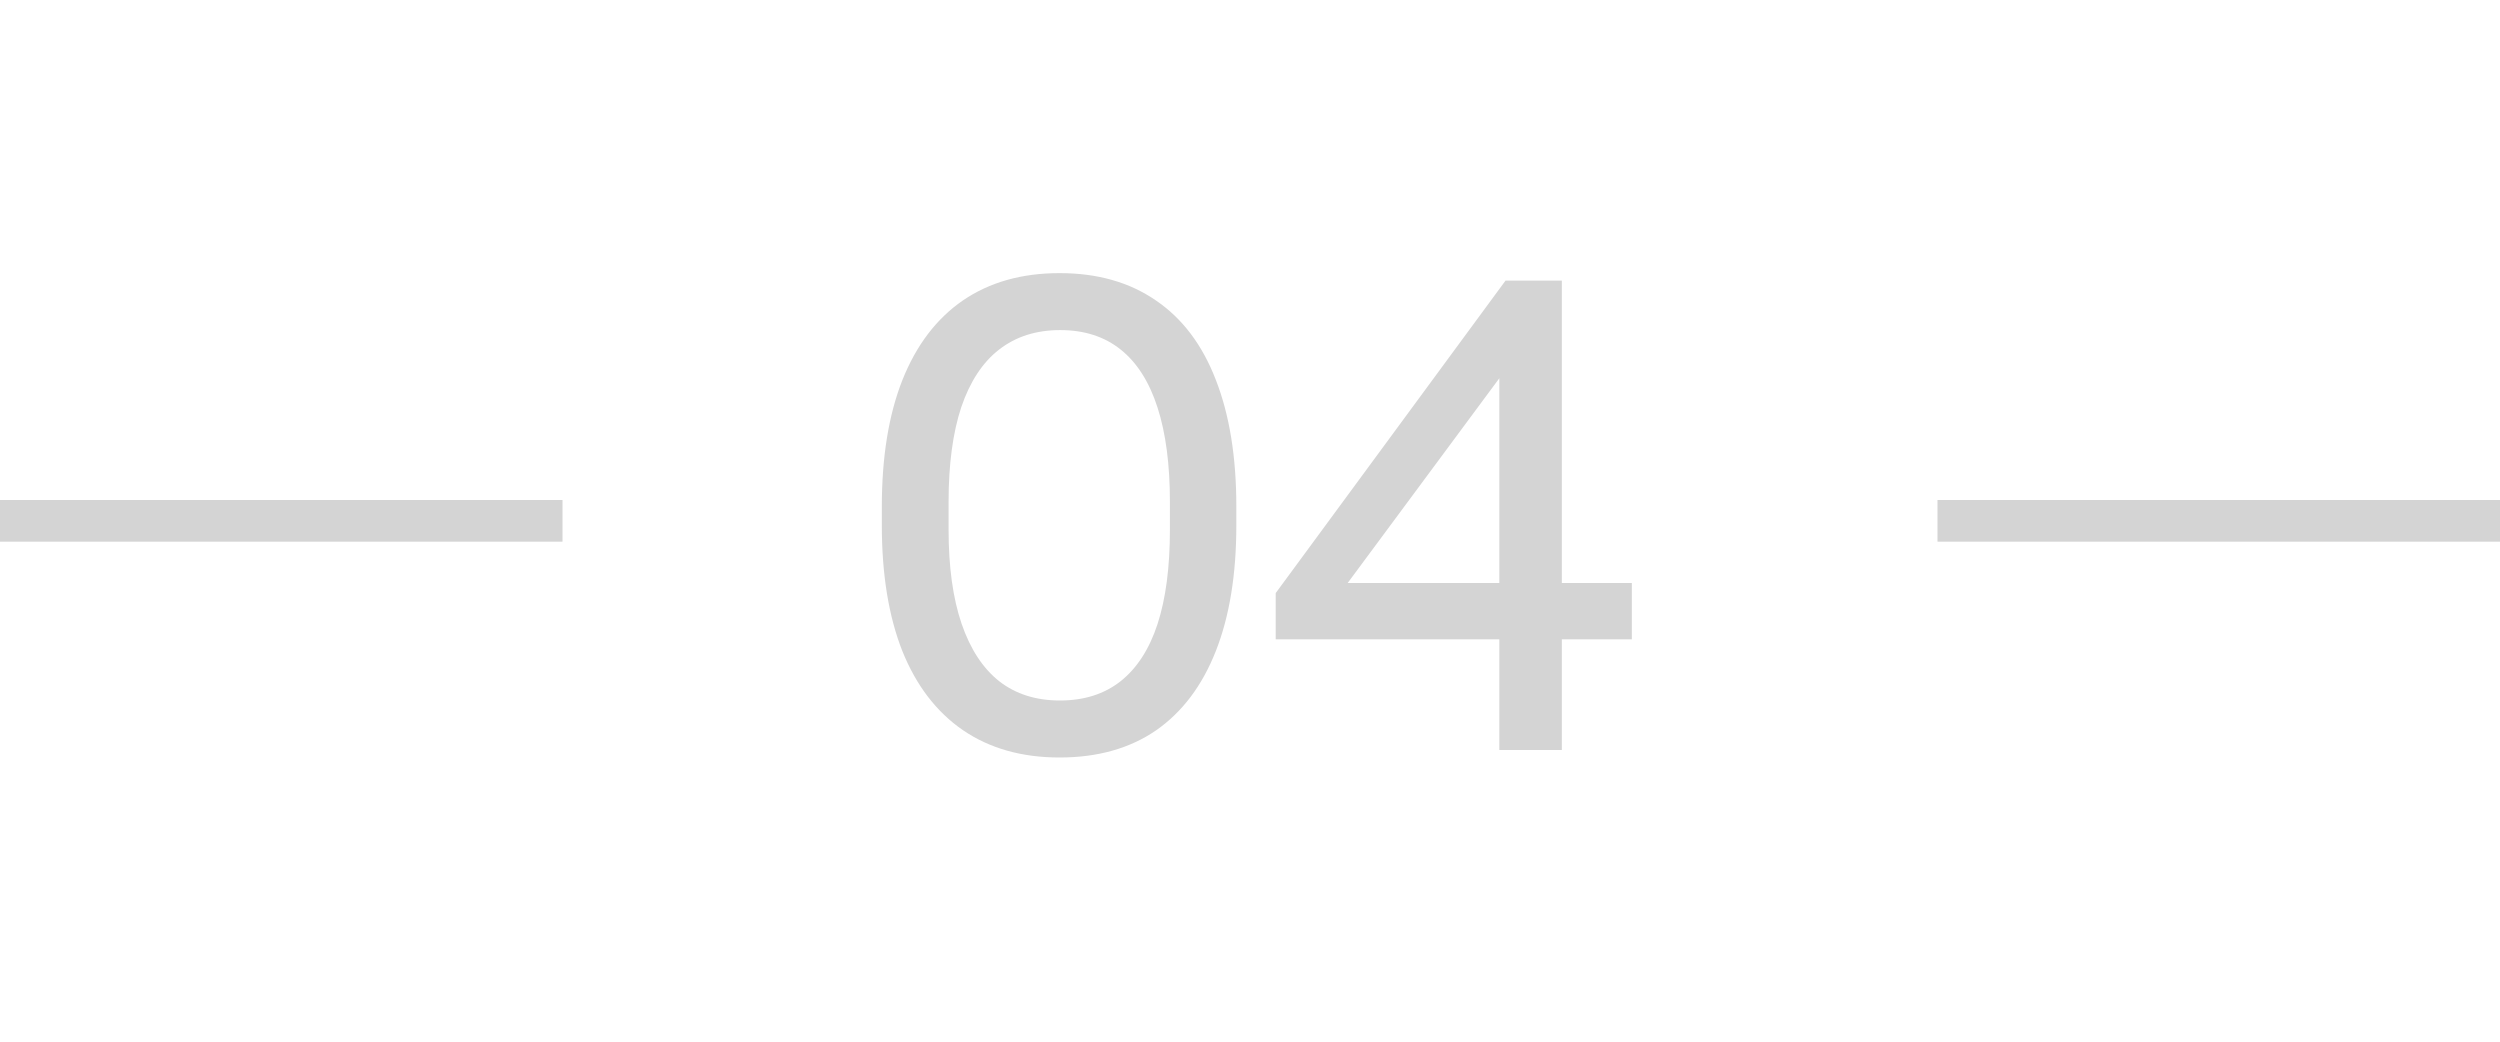 <?xml version="1.0" encoding="UTF-8"?> <svg xmlns="http://www.w3.org/2000/svg" width="60" height="25" viewBox="0 0 60 25" fill="none"><path d="M0 12.5H13.5" stroke="#D4D4D4"></path><path d="M25.43 18.18C24.523 18.18 23.75 17.961 23.109 17.523C22.474 17.086 21.99 16.453 21.656 15.625C21.328 14.792 21.164 13.787 21.164 12.609V12.156C21.164 10.969 21.328 9.958 21.656 9.125C21.99 8.286 22.474 7.648 23.109 7.211C23.75 6.773 24.523 6.555 25.43 6.555C26.336 6.555 27.107 6.773 27.742 7.211C28.378 7.643 28.857 8.279 29.18 9.117C29.508 9.956 29.672 10.969 29.672 12.156V12.609C29.672 13.787 29.508 14.792 29.18 15.625C28.852 16.458 28.372 17.094 27.742 17.531C27.112 17.963 26.341 18.18 25.43 18.18ZM25.438 16.812C26.016 16.812 26.5 16.659 26.891 16.352C27.287 16.039 27.583 15.581 27.781 14.977C27.979 14.367 28.078 13.612 28.078 12.711V12.047C28.078 11.151 27.979 10.396 27.781 9.781C27.583 9.167 27.289 8.703 26.898 8.391C26.508 8.078 26.023 7.922 25.445 7.922C24.867 7.922 24.378 8.078 23.977 8.391C23.581 8.698 23.279 9.159 23.07 9.773C22.867 10.388 22.766 11.146 22.766 12.047V12.711C22.766 13.607 22.87 14.359 23.078 14.969C23.287 15.578 23.588 16.039 23.984 16.352C24.38 16.659 24.865 16.812 25.438 16.812ZM35.984 18V15.344H30.617V14.234L36.133 6.734H37.484V13.992H39.164V15.344H37.484V18H35.984ZM32.344 13.992H35.984V9.078L32.344 13.992Z" fill="#D4D4D4"></path><path d="M46.5 12.5H60" stroke="#D4D4D4"></path></svg> 